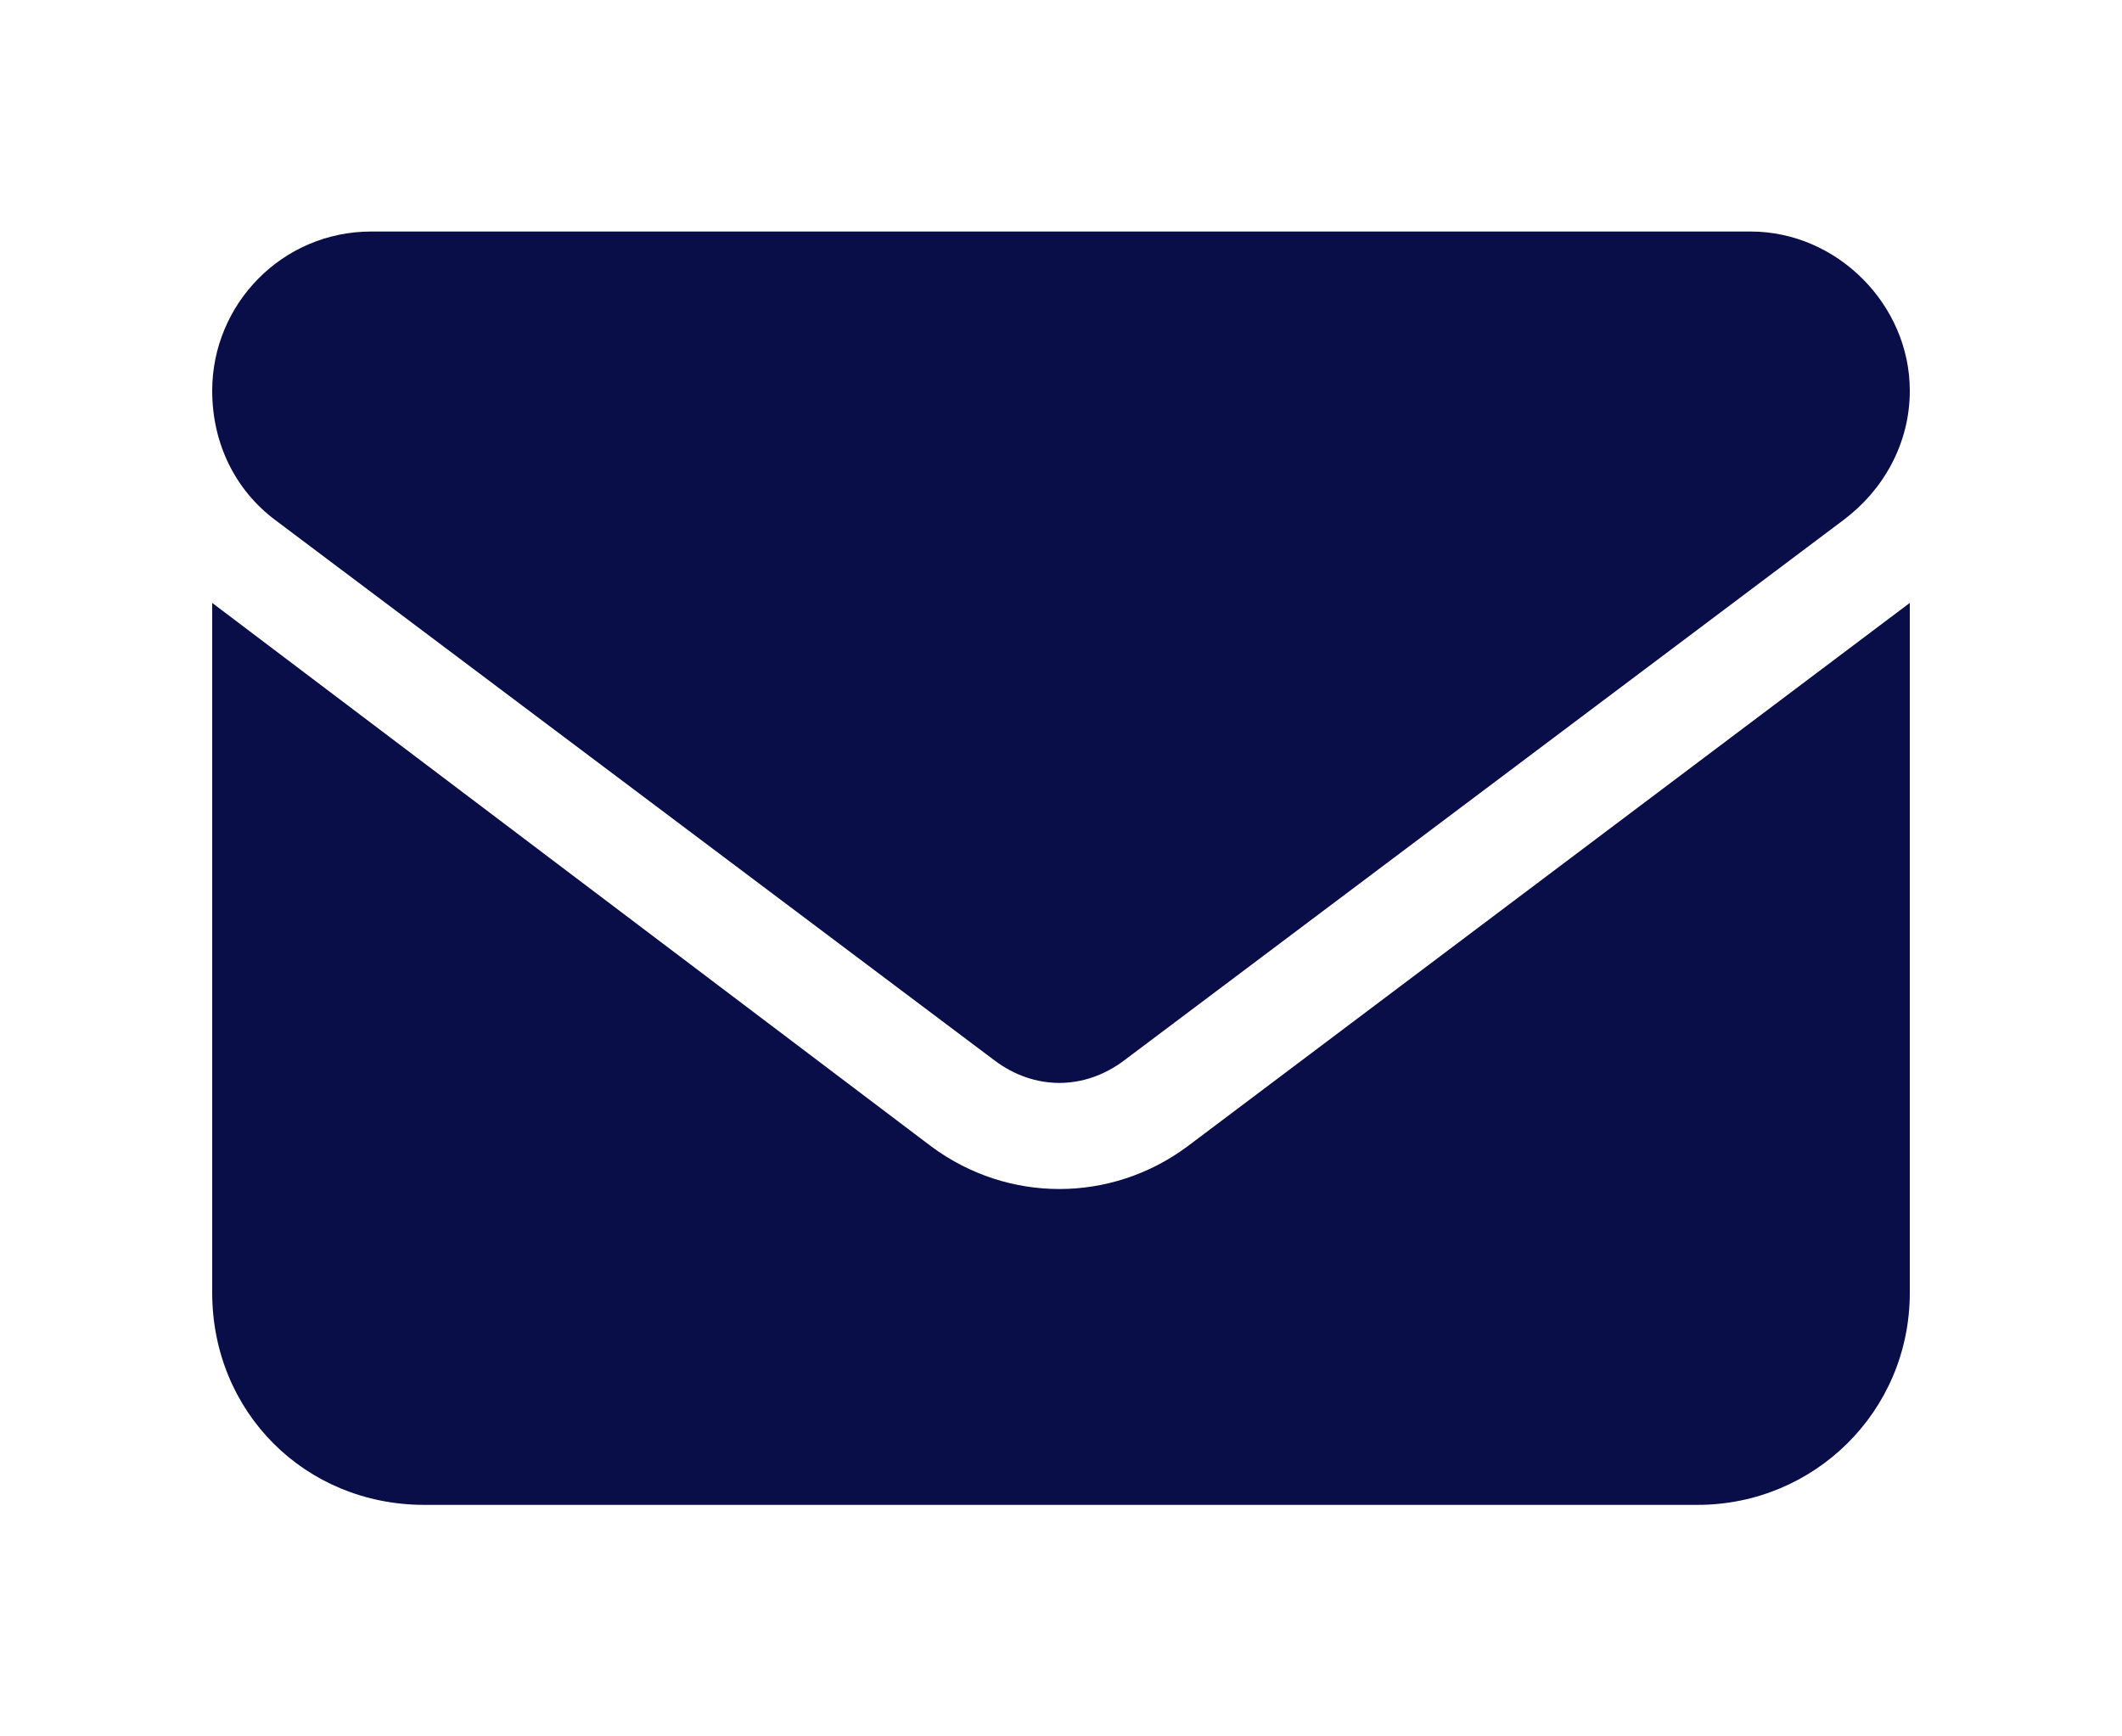 <svg width="110" height="90" viewBox="0 0 110 90" fill="none" xmlns="http://www.w3.org/2000/svg">
<g clip-path="url(#clip0_4527_1607)">
<path d="M90.75 12C95.219 12 99 15.781 99 20.25C99 23 97.625 25.406 95.562 26.953L58.266 54.969C56.203 56.516 53.625 56.516 51.562 54.969L14.266 26.953C12.203 25.406 11 23 11 20.25C11 15.781 14.609 12 19.25 12H90.75ZM48.297 59.438C52.25 62.359 57.578 62.359 61.531 59.438L99 31.25V67C99 73.188 94.016 78 88 78H22C15.812 78 11 73.188 11 67V31.25L48.297 59.438Z" fill="#090D48"/>
</g>
<defs>
<clipPath id="clip0_4527_1607">
<rect width="110" height="90" fill="white"/>
</clipPath>
</defs>
</svg>
